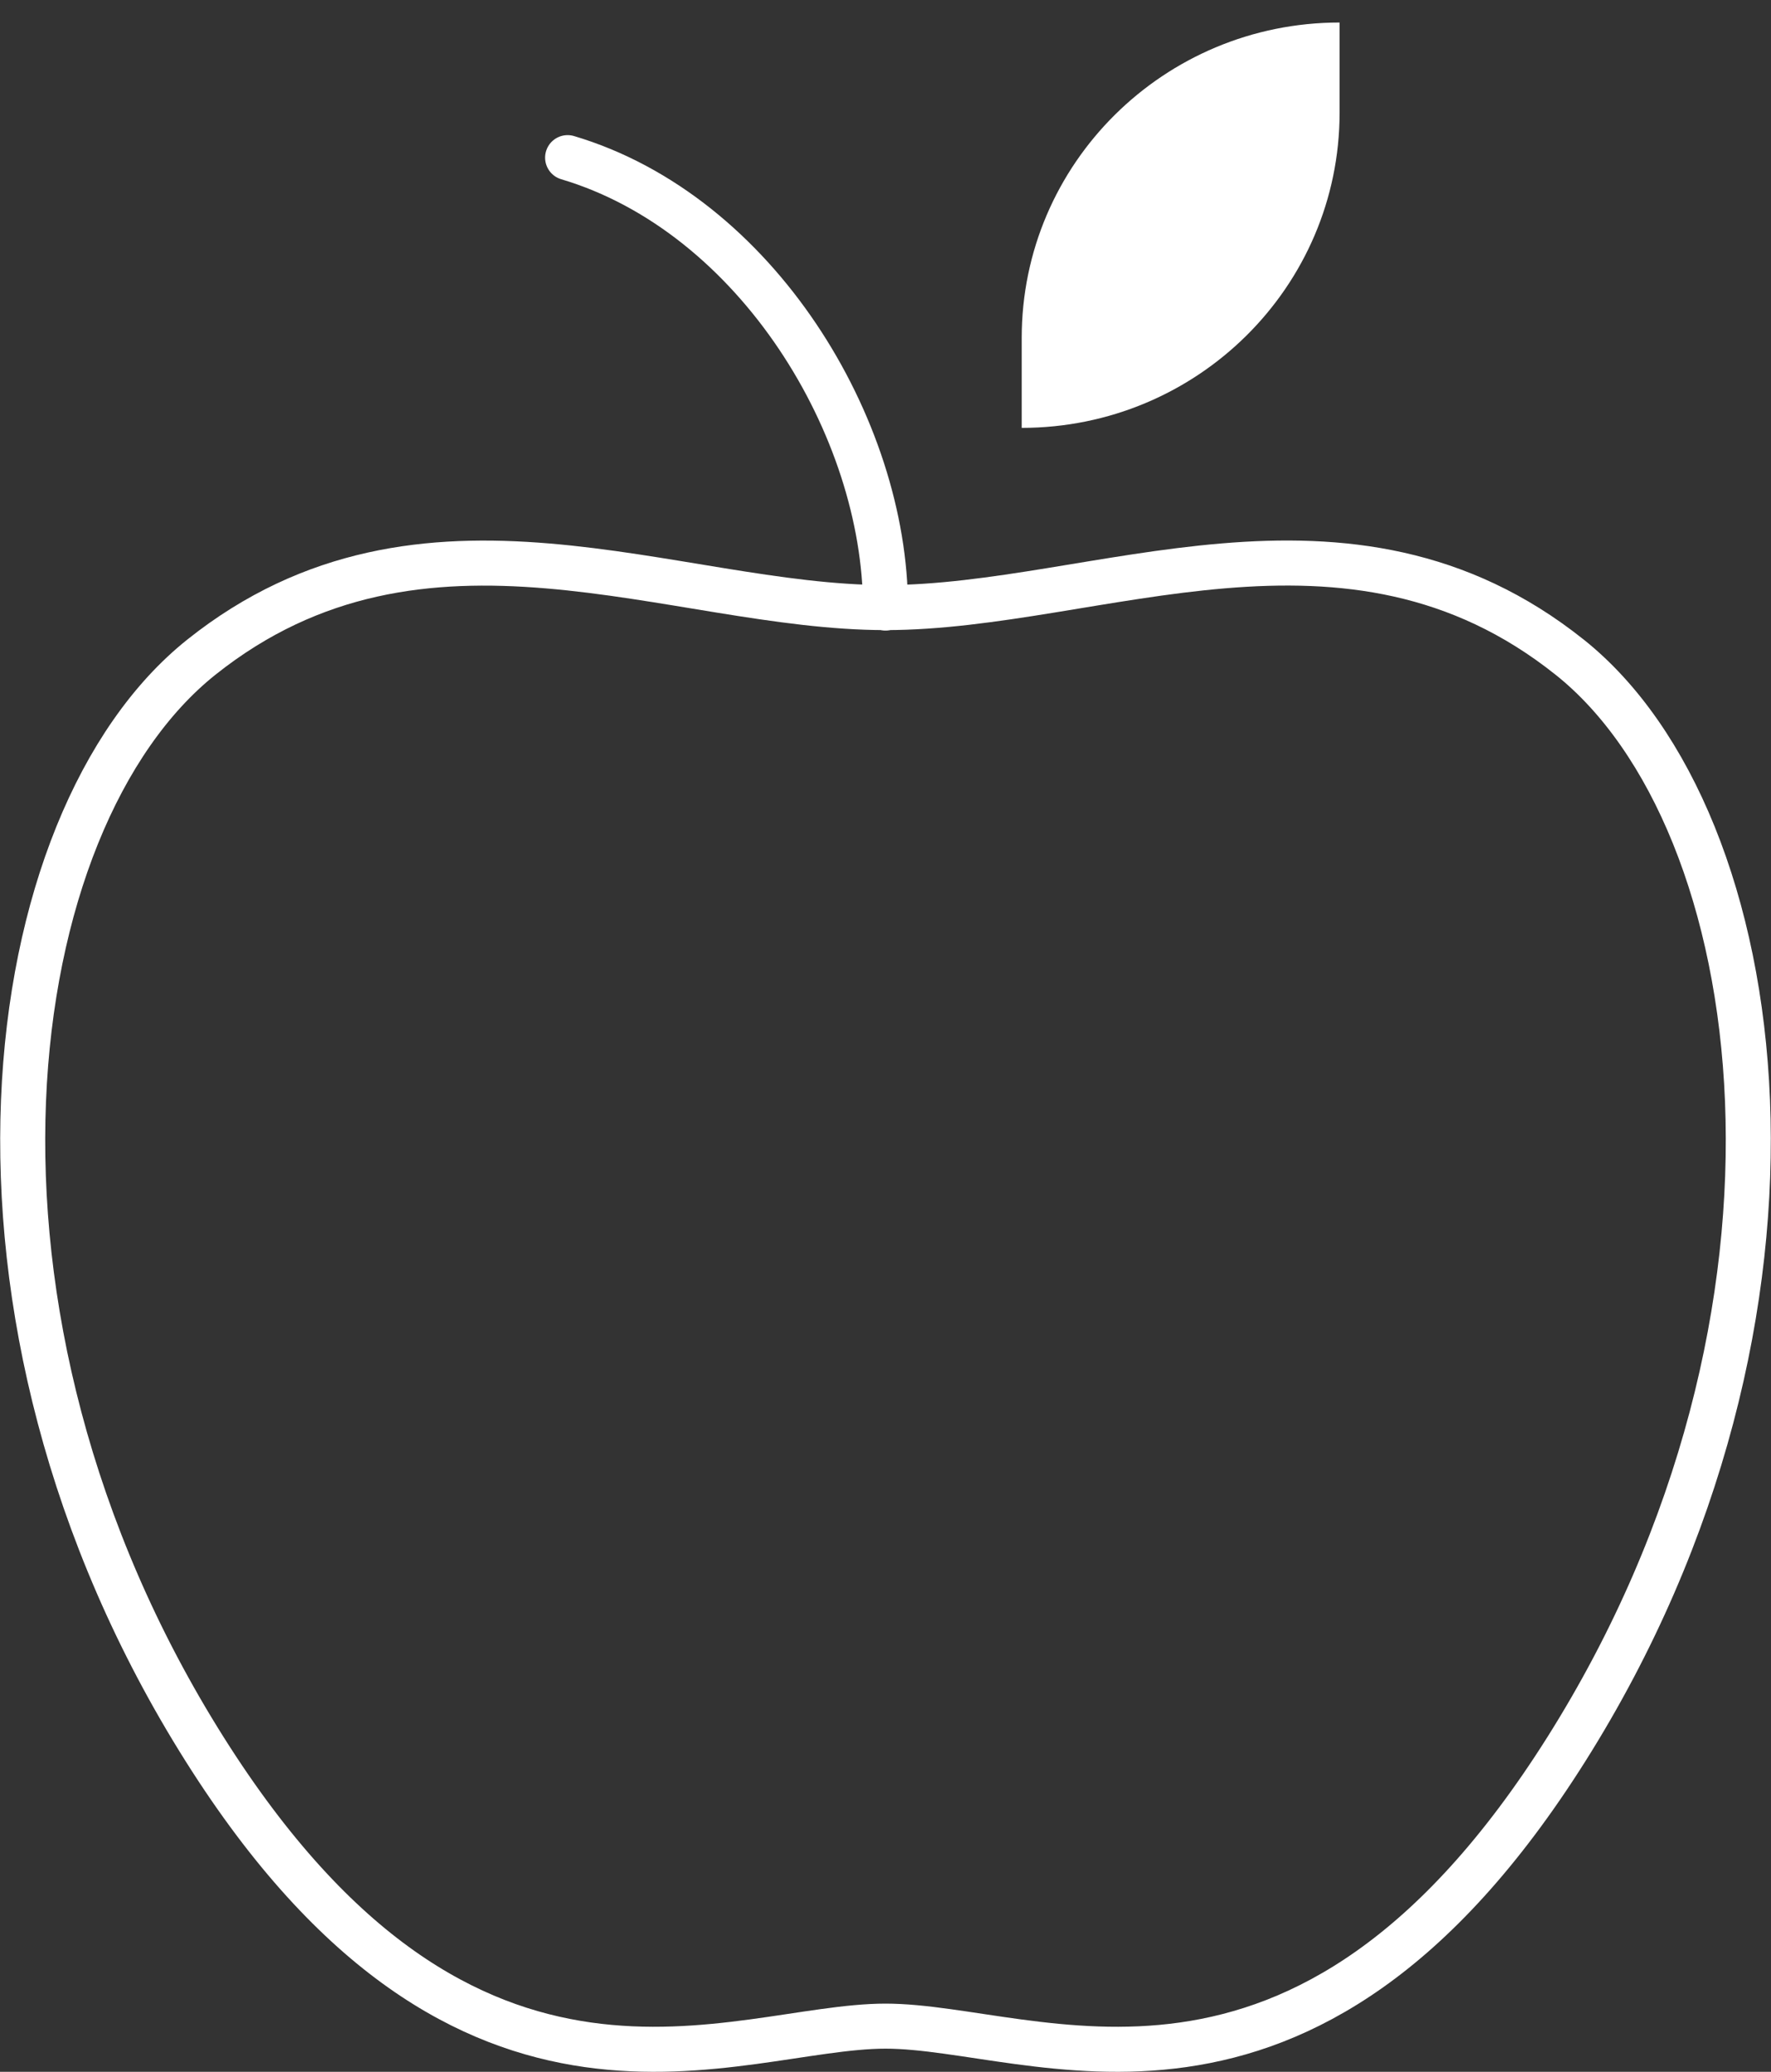<svg xmlns="http://www.w3.org/2000/svg" width="59" height="69" viewBox="0 0 59 69">
    <rect x="0" y="0" width="59" height="69" fill="#333333" stroke="none"/>
    <g fill="none" fill-rule="evenodd">
        <path stroke="#FFF" stroke-linecap="round" stroke-linejoin="round" stroke-width="1.5" d="M52.29 21.885c-7.403-5.906-15.733-1.65-22.79-1.65-7.057 0-15.387-4.251-22.79 1.65-6.795 5.415-9.049 21.854.114 36.381 8.793 13.938 17.66 9.213 22.676 9.213 5.017 0 13.883 4.725 22.676-9.213 9.163-14.527 6.909-30.966.115-36.381z"/>
        <path fill="#FFF" fill-rule="nonzero" d="M44.628.75v3c0 5.799-4.741 10.5-10.59 10.5v-3c0-5.799 4.742-10.5 10.59-10.5z"/>
        <path stroke="#FFF" stroke-linecap="round" stroke-linejoin="round" stroke-width="1.5" d="M29.5 20.25c0-6-4.286-13.125-10.59-15"/>
    </g>
</svg>
